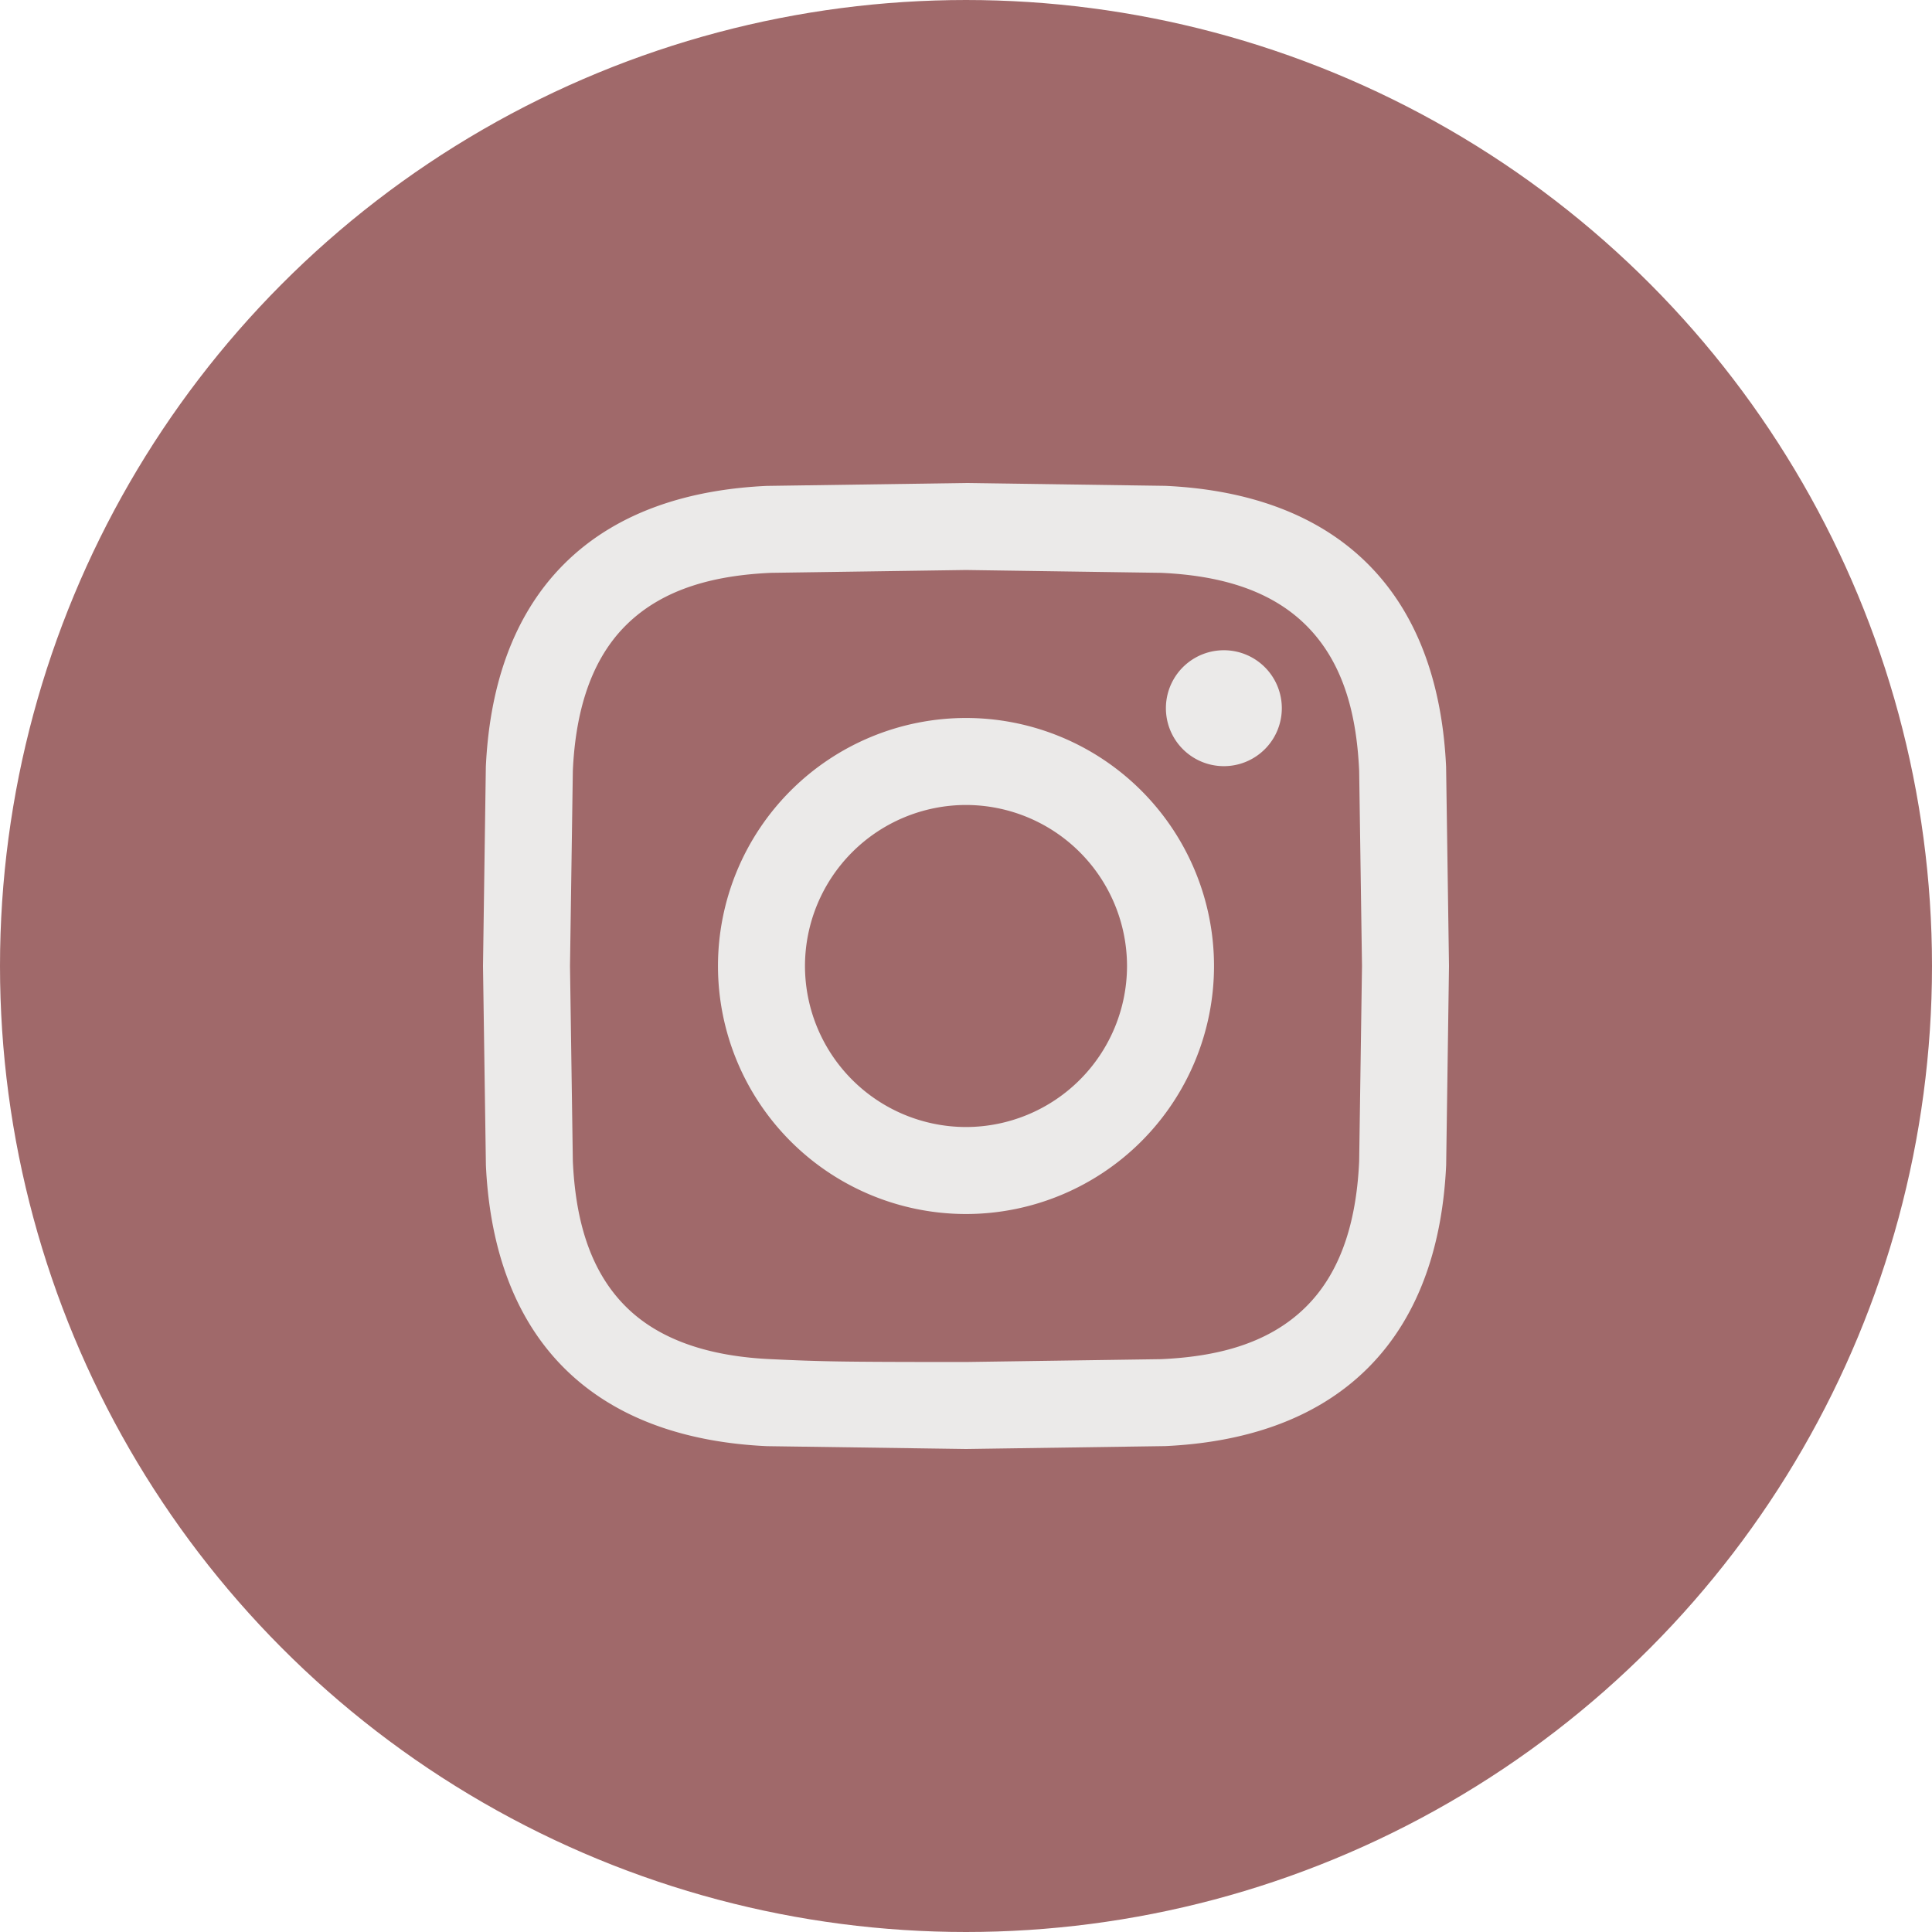 <svg xmlns="http://www.w3.org/2000/svg" width="32" height="32" viewBox="0 0 32 32" fill="none" xmlns:v="https://vecta.io/nano"><circle cx="16" cy="16" r="15.5" fill="#a0696a" stroke="#a0696a"/><g clip-path="url(#A)"><g clip-path="url(#B)" fill="#ebeae9"><path d="M16 9.441l3.233.047c.872.04 1.77.239 2.405.874.641.641.834 1.531.874 2.405L22.559 16l-.047 3.233c-.039.867-.243 1.774-.874 2.405-.641.641-1.53.834-2.405.874L16 22.559c-2.136 0-2.389-.008-3.233-.047-.861-.039-1.779-.247-2.405-.874-.638-.638-.834-1.536-.874-2.405L9.441 16l.047-3.233c.039-.864.245-1.776.874-2.405.64-.64 1.533-.834 2.405-.874L16 9.441zM16 8l-3.299.048c-1.237.057-2.465.401-3.359 1.295s-1.238 2.123-1.295 3.359L8 16l.048 3.299c.057 1.235.402 2.467 1.295 3.359s2.124 1.238 3.359 1.295L16 24l3.299-.048c1.236-.057 2.465-.401 3.359-1.295s1.238-2.123 1.295-3.359L24 16l-.048-3.299c-.057-1.237-.401-2.465-1.295-3.359s-2.126-1.239-3.359-1.295L16 8zm0 3.892A4.11 4.11 0 0 0 11.892 16 4.11 4.11 0 0 0 16 20.108 4.11 4.11 0 0 0 20.108 16 4.11 4.11 0 0 0 16 11.892zm0 6.775A2.67 2.67 0 0 1 13.333 16 2.67 2.67 0 0 1 16 13.333 2.67 2.67 0 0 1 18.667 16 2.67 2.67 0 0 1 16 18.667zm4.271-5.977a.96.96 0 1 0 0-1.92.96.96 0 1 0 0 1.92z"/></g></g><defs><clipPath id="A"><path fill="#fff" transform="translate(8 8)" d="M0 0h16v16H0z"/></clipPath><clipPath id="B"><path fill="#fff" transform="translate(8 8)" d="M0 0h16v16H0z"/></clipPath></defs></svg>